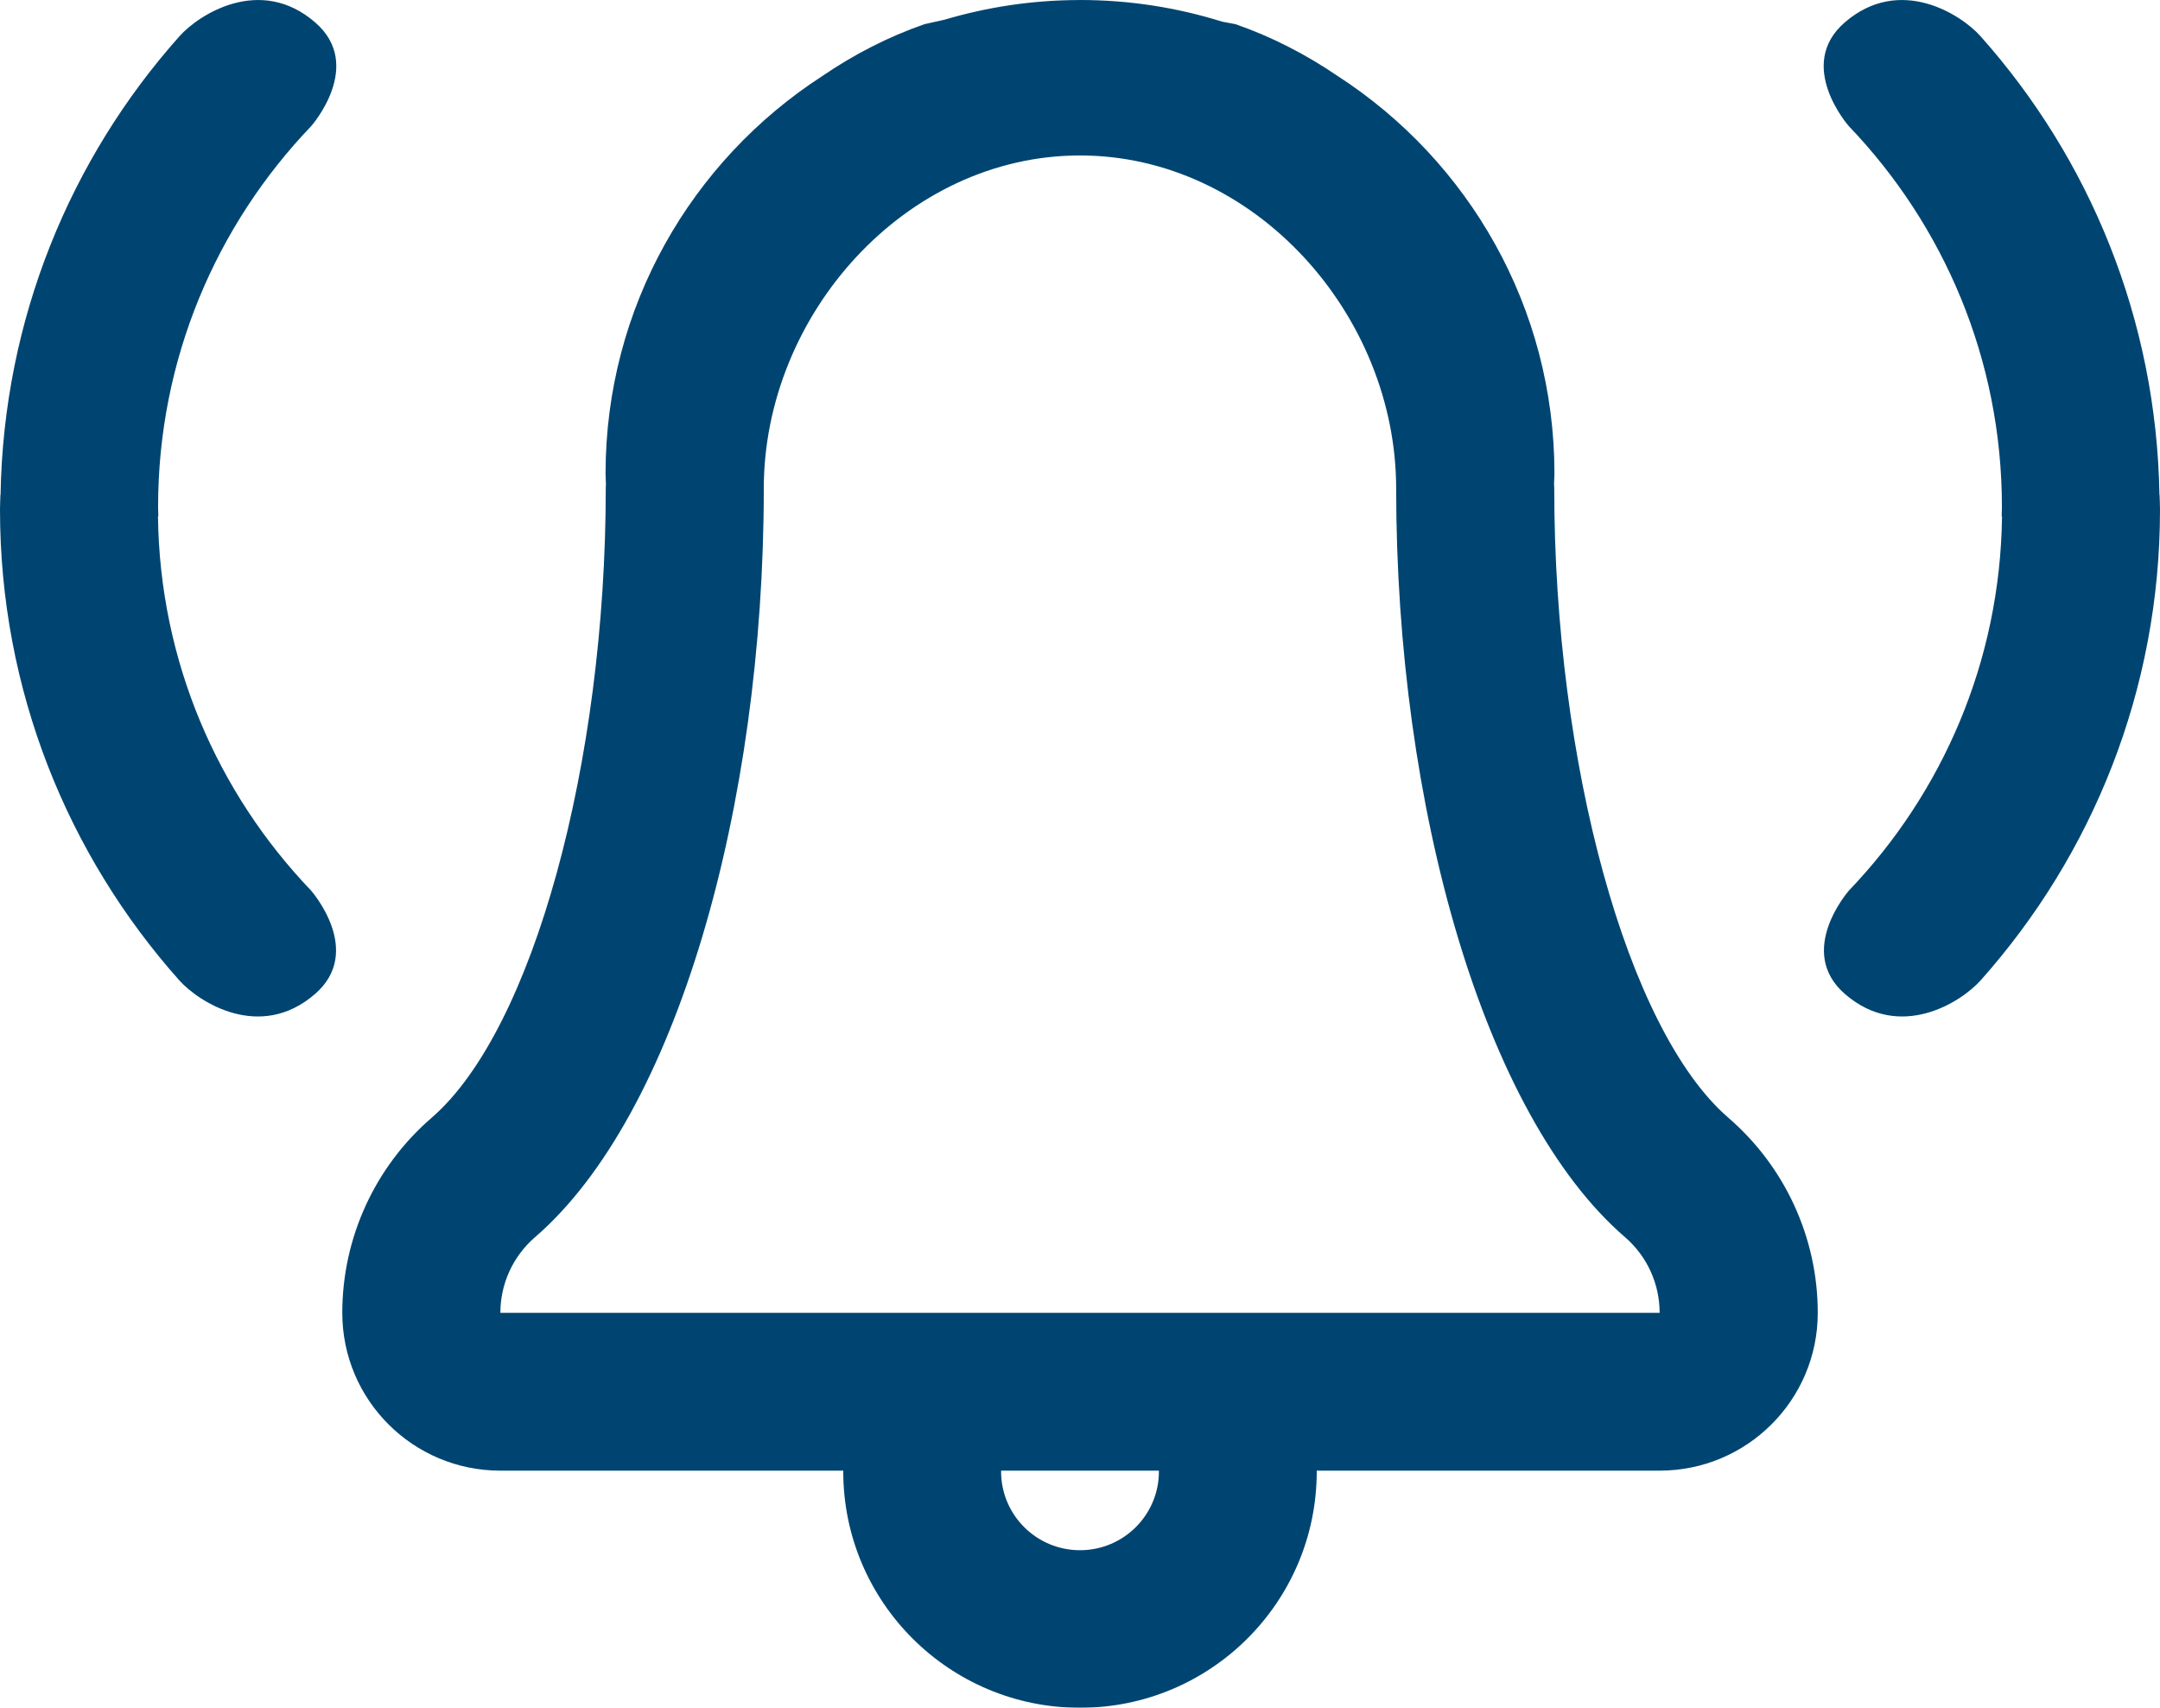 <?xml version="1.0" encoding="UTF-8"?>
<svg width="43px" height="34px" viewBox="0 0 43 34" version="1.1" xmlns="http://www.w3.org/2000/svg" xmlns:xlink="http://www.w3.org/1999/xlink">
    <!-- Generator: Sketch 63.1 (92452) - https://sketch.com -->
    <title>Group 3</title>
    <desc>Created with Sketch.</desc>
    <defs>
        <polygon id="path-1" points="0 0 61.59 0 61.59 48.772 0 48.772"></polygon>
    </defs>
    <g id="1-Mi-conexion-a-la-red" stroke="none" stroke-width="1" fill="none" fill-rule="evenodd">
        <g id="Artboard" transform="translate(-596, -700)">
            <g id="Group-3" transform="translate(587, 693)">
                <mask id="mask-2" fill="white">
                    <use xlink:href="#path-1"></use>
                </mask>
                <g id="Clip-2"></g>
                <path d="M15.194,9.512 C13.308,11.482 12.147,14.15 12.147,17.092 C12.147,17.155 12.151,17.217 12.152,17.28 L12.145,17.28 C12.18,20.168 13.332,22.785 15.189,24.726 C15.189,24.726 16.262,25.936 15.267,26.793 C14.175,27.736 12.954,26.95 12.567,26.515 C10.349,24.023 9,20.742 9,17.145 C9,17.047 9.006,16.949 9.008,16.852 L9.011,16.852 C9.07,13.349 10.403,10.158 12.572,7.722 C12.96,7.287 14.18,6.502 15.272,7.444 C16.267,8.302 15.194,9.512 15.194,9.512 L15.194,9.512 Z M52,17.145 C52,20.742 50.651,24.023 48.432,26.515 C48.046,26.95 46.825,27.736 45.732,26.793 C44.738,25.936 45.811,24.726 45.811,24.726 C47.668,22.785 48.82,20.168 48.855,17.28 L48.848,17.28 C48.85,17.217 48.853,17.155 48.853,17.092 C48.853,14.15 47.692,11.482 45.806,9.512 C45.806,9.512 44.733,8.302 45.727,7.444 C46.82,6.502 48.041,7.287 48.428,7.722 C50.597,10.158 51.93,13.349 51.989,16.852 L51.992,16.852 C51.994,16.949 52,17.047 52,17.145 L52,17.145 Z M18.961,33.137 C18.961,32.559 19.213,32.009 19.651,31.631 C22.46,29.205 24.205,23.064 24.205,16.728 C24.205,13.262 27.028,10.095 30.5,10.095 C33.971,10.095 36.794,13.262 36.794,16.728 C36.794,23.064 38.539,29.205 41.35,31.631 C41.789,32.01 42.039,32.559 42.039,33.137 L18.961,33.137 Z M30.5,37.863 C29.633,37.863 28.929,37.162 28.929,36.294 C28.929,36.29 28.931,36.284 28.931,36.279 L32.069,36.279 C32.069,36.284 32.071,36.29 32.071,36.294 C32.071,37.162 31.367,37.863 30.5,37.863 L30.5,37.863 Z M43.408,29.254 C41.387,27.509 39.941,22.176 39.941,16.728 C39.941,16.694 39.937,16.66 39.937,16.627 C39.938,16.56 39.945,16.497 39.945,16.431 C39.945,13.114 38.23,10.2 35.638,8.519 C35.005,8.087 34.321,7.733 33.595,7.481 C33.506,7.464 33.418,7.448 33.329,7.431 C32.435,7.151 31.486,7 30.5,7 L30.489,7 L30.487,7 C30.487,7 30.48,7 30.469,7.001 C29.543,7.003 28.648,7.142 27.804,7.392 C27.674,7.42 27.542,7.45 27.405,7.481 C26.68,7.733 25.998,8.085 25.364,8.518 C22.771,10.198 21.055,13.114 21.055,16.431 C21.055,16.5 21.061,16.569 21.062,16.638 C21.062,16.668 21.059,16.698 21.059,16.728 C21.059,22.174 19.614,27.507 17.592,29.254 C16.463,30.229 15.814,31.646 15.814,33.137 C15.814,34.873 17.222,36.279 18.961,36.279 L25.788,36.279 C25.788,36.284 25.787,36.29 25.787,36.294 C25.787,38.893 27.897,41 30.5,41 C33.103,41 35.213,38.893 35.213,36.294 C35.213,36.29 35.212,36.284 35.212,36.279 L42.039,36.279 C43.777,36.279 45.187,34.873 45.187,33.137 C45.187,31.646 44.537,30.229 43.408,29.254 L43.408,29.254 Z" id="Fill-1" fill="#004571" mask="url(#mask-2)"></path>
            </g>
        </g>
    </g>
</svg>
